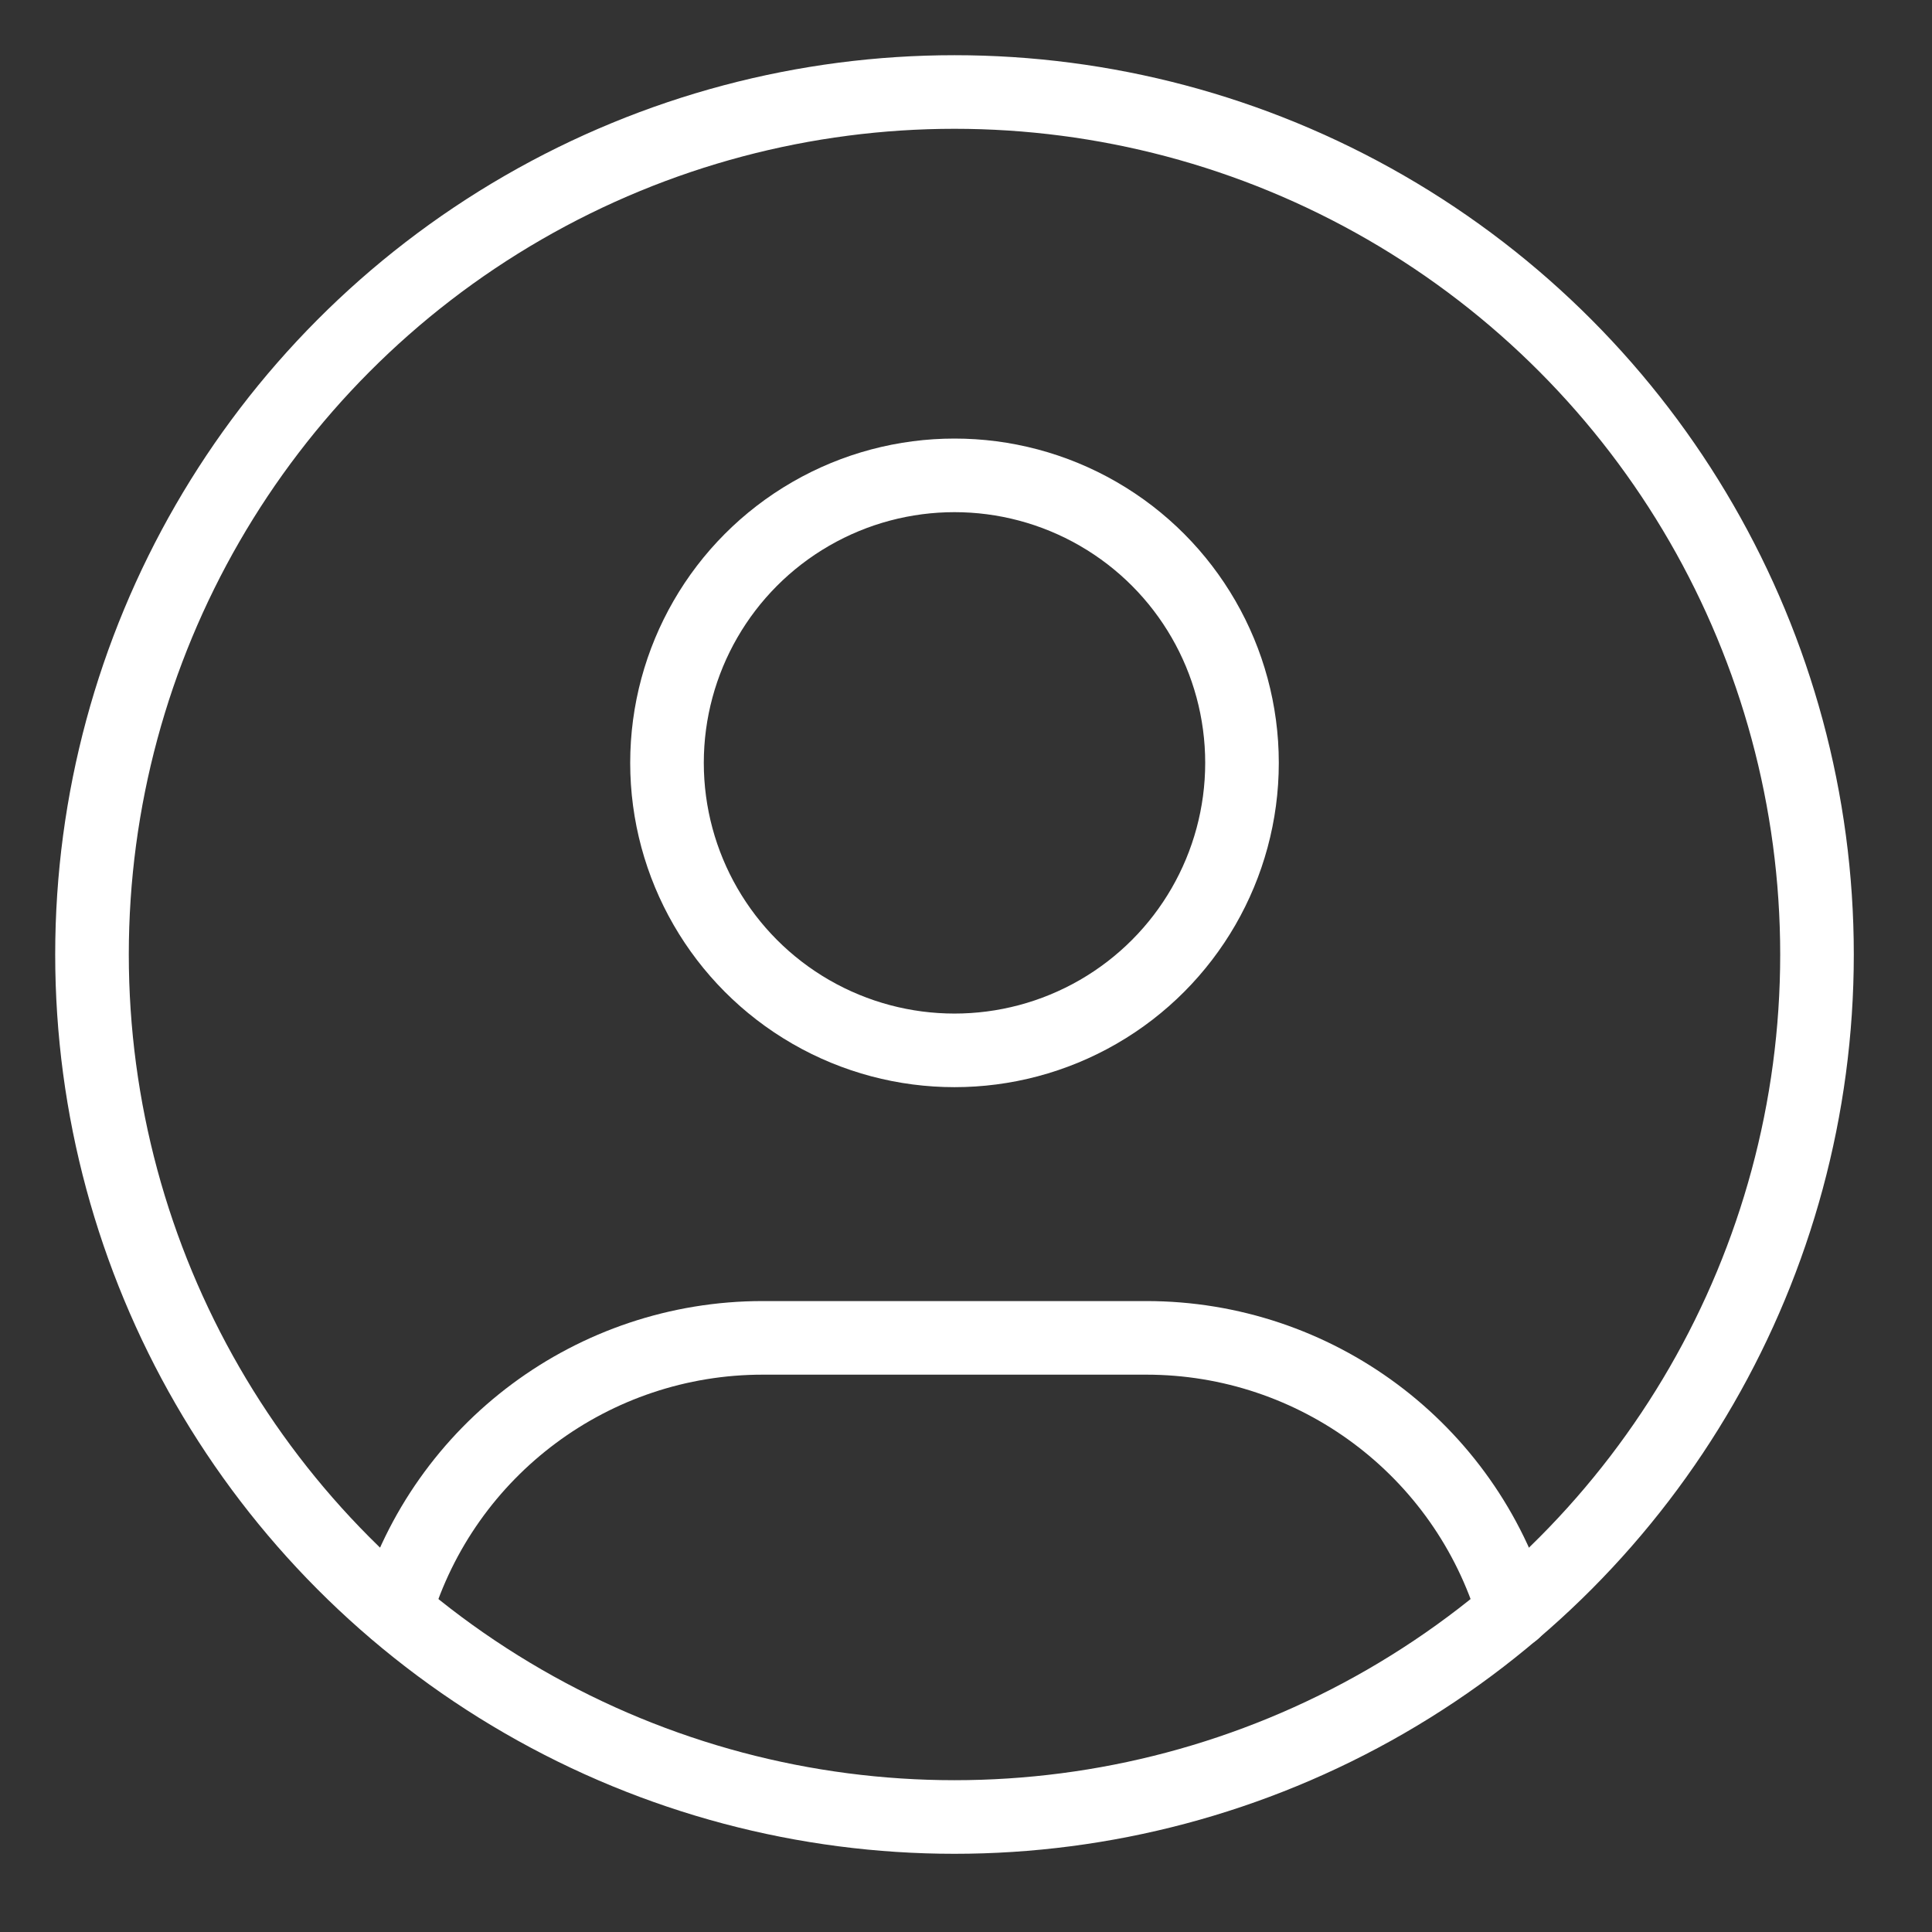 <?xml version="1.0" encoding="UTF-8"?>
<svg width="21px" height="21px" viewBox="0 0 21 21" version="1.1" xmlns="http://www.w3.org/2000/svg" xmlns:xlink="http://www.w3.org/1999/xlink">
    <rect x="0" y="0" width="21" height="21" fill="#333333" stroke="none"/>
    <title>Group</title>
    <g id="Symbols" stroke="none" stroke-width="1" fill="none" fill-rule="evenodd" stroke-linecap="round" stroke-linejoin="round">
        <g id="Menu-burger-2" transform="translate(-1261, -45)" stroke="#FFFFFF" stroke-width="0.8">
            <g id="Group" transform="translate(1262, 46)">
                <circle id="Oval" cx="9.375" cy="9.375" r="9.375"></circle>
                <circle id="Oval" cx="9.375" cy="7.292" r="3.125"></circle>
                <path d="M3.3,16.509 C3.829,14.747 5.452,13.541 7.292,13.542 L11.458,13.542 C13.301,13.541 14.925,14.75 15.452,16.516" id="Path"></path>
            </g>
        </g>
    </g>
</svg>